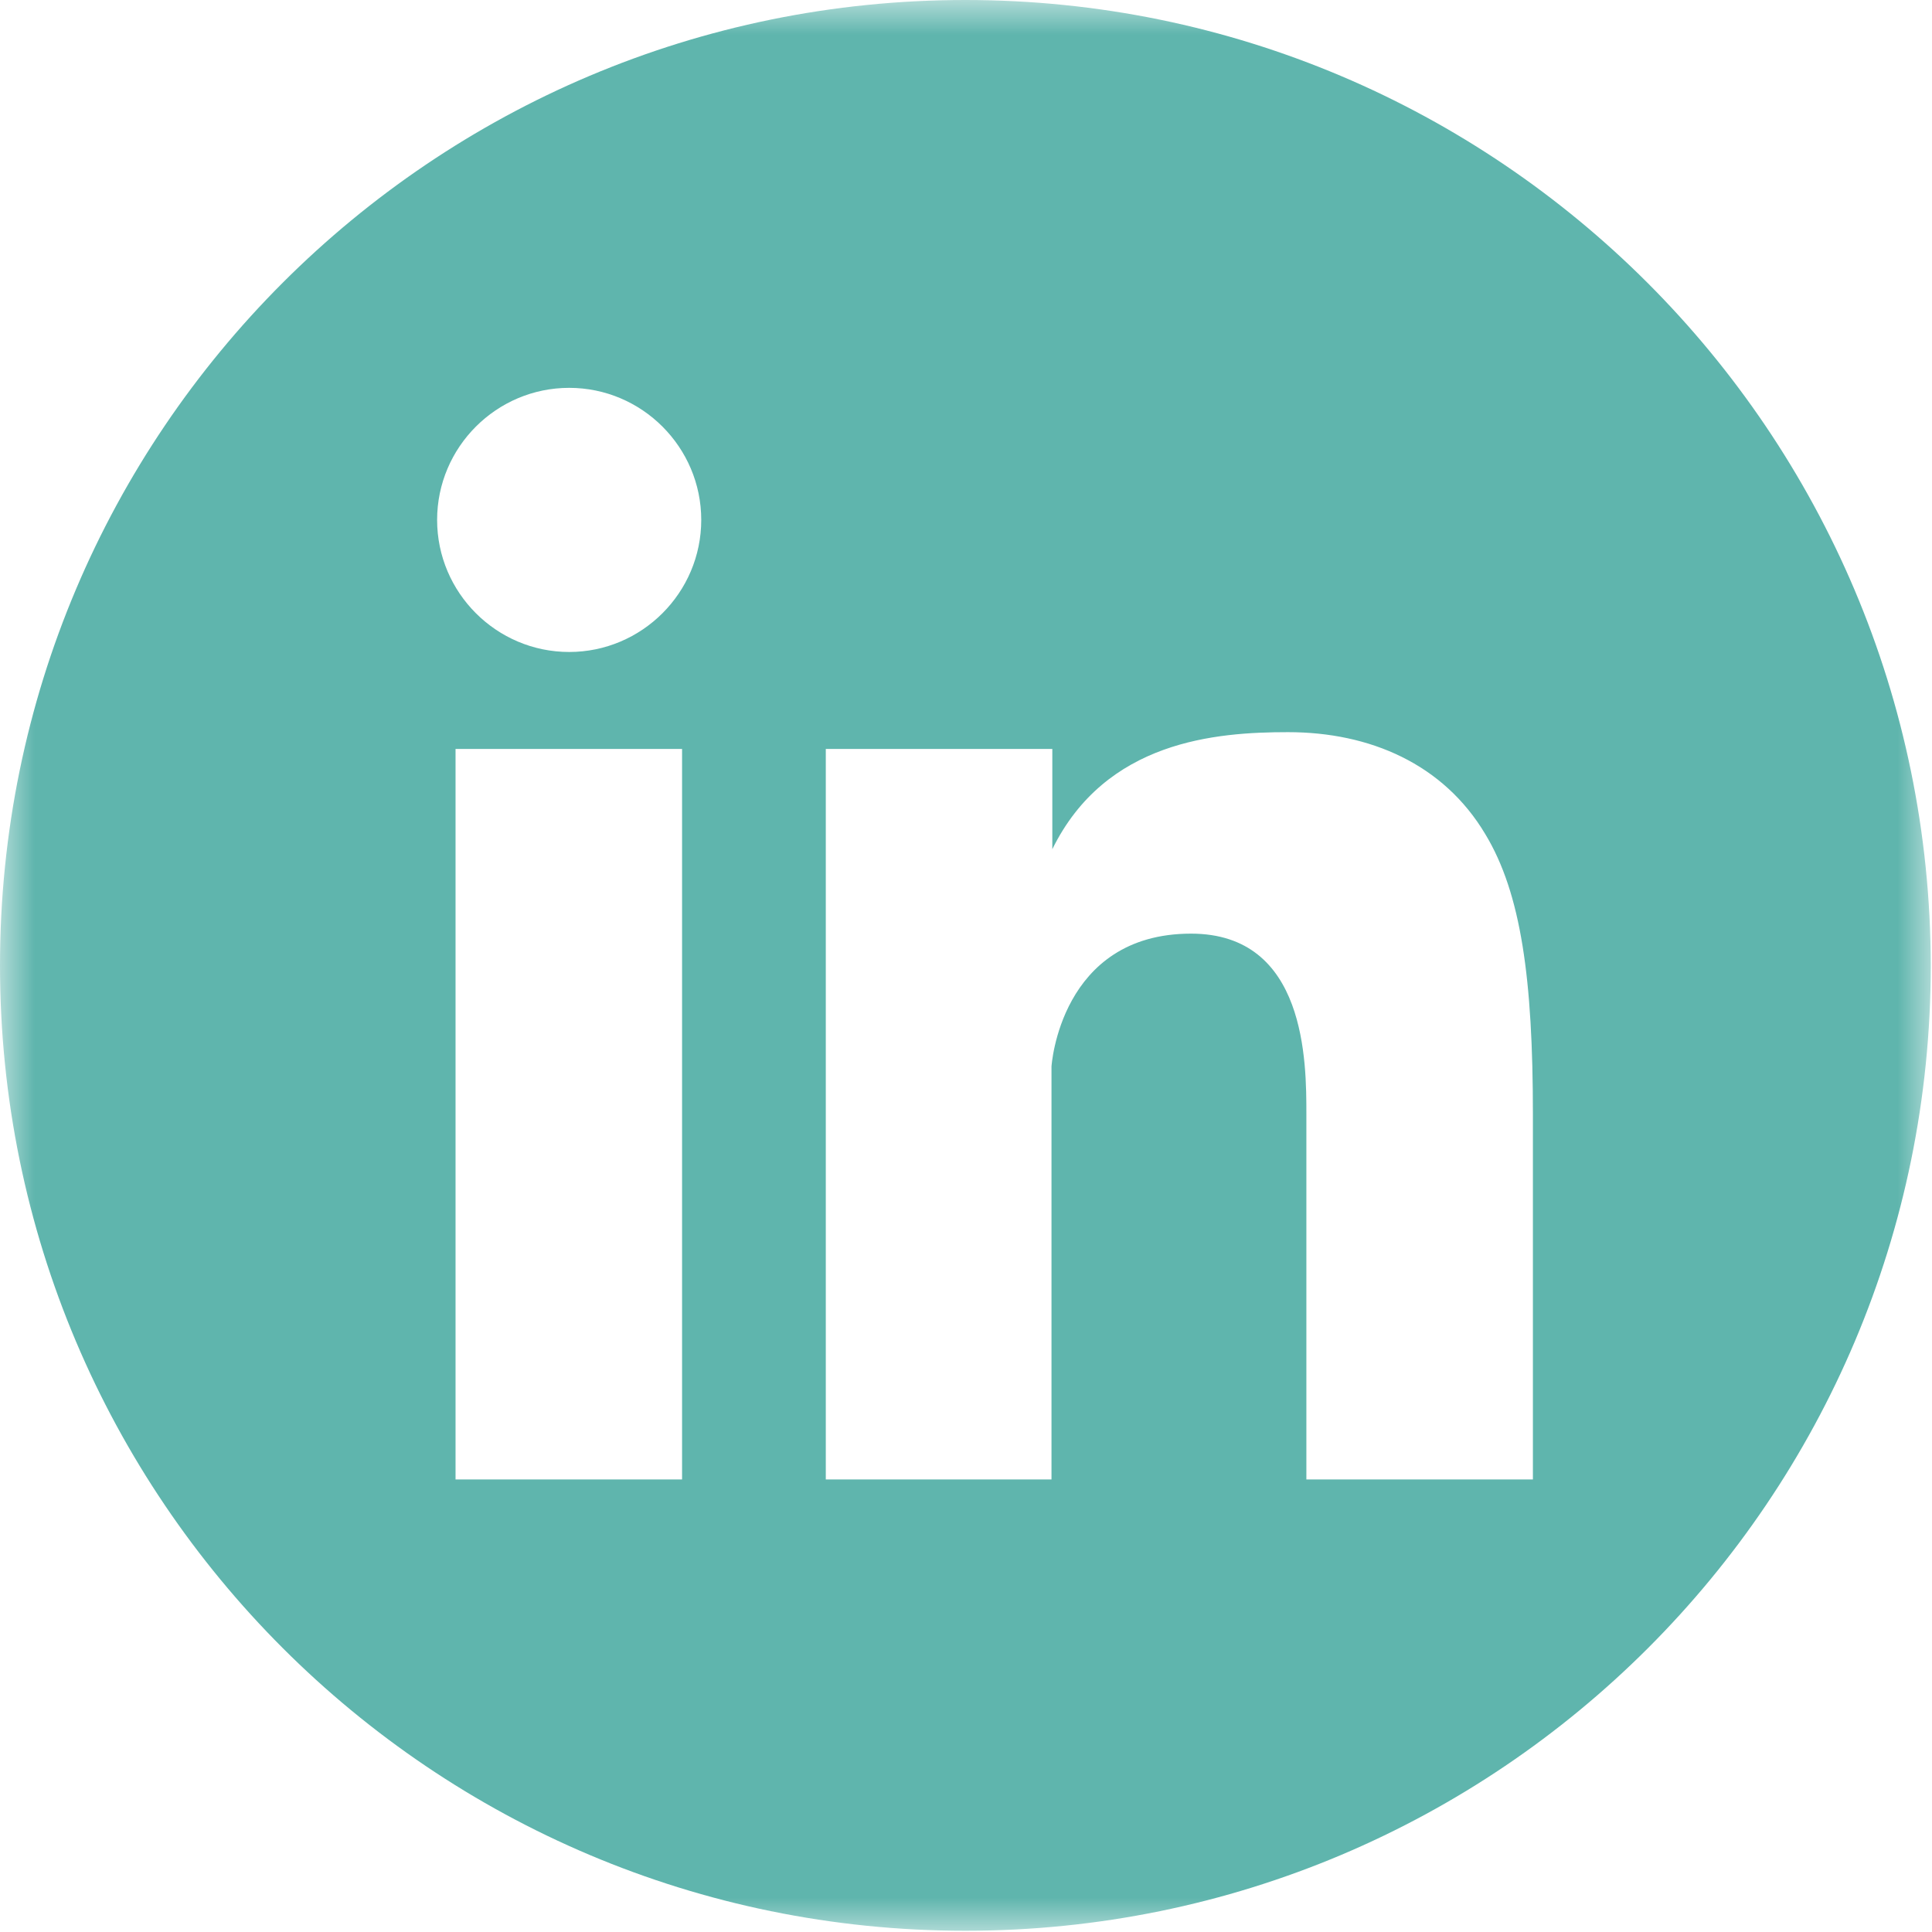 <svg width="28" height="28" viewBox="0 0 28 28" fill="none" xmlns="http://www.w3.org/2000/svg">
<g clip-path="url(#clip0_3654_19559)">
<mask id="mask0_3654_19559" style="mask-type:luminance" maskUnits="userSpaceOnUse" x="0" y="0" width="28" height="28">
<path d="M0 0H28V28H0V0Z" fill="white"/>
</mask>
<g mask="url(#mask0_3654_19559)">
<path d="M13.991 0C6.263 0 0 6.263 0 13.991C0 21.72 6.263 27.982 13.991 27.982C21.72 27.982 27.982 21.72 27.982 13.991C27.97 6.263 21.707 0 13.991 0ZM9.885 21.441H6.602V10.854H9.885V21.441ZM8.249 9.449C7.195 9.449 6.335 8.589 6.335 7.535C6.335 6.481 7.195 5.621 8.249 5.621C9.303 5.621 10.163 6.481 10.163 7.535C10.163 8.589 9.303 9.449 8.249 9.449ZM22.216 21.441H18.933V16.148C18.933 15.396 18.933 13.531 17.262 13.531C15.36 13.531 15.239 15.457 15.239 15.457V21.441H11.968V10.854H15.251V12.307C16.026 10.733 17.625 10.611 18.667 10.611C19.854 10.611 20.92 11.072 21.526 12.089C22.047 12.95 22.216 14.197 22.216 16.148V21.441Z" fill="#5FB5AD"/>
</g>
</g>
<defs>
<clipPath id="clip0_3654_19559">
<rect width="28" height="28" fill="white"/>
</clipPath>
</defs>
</svg>
